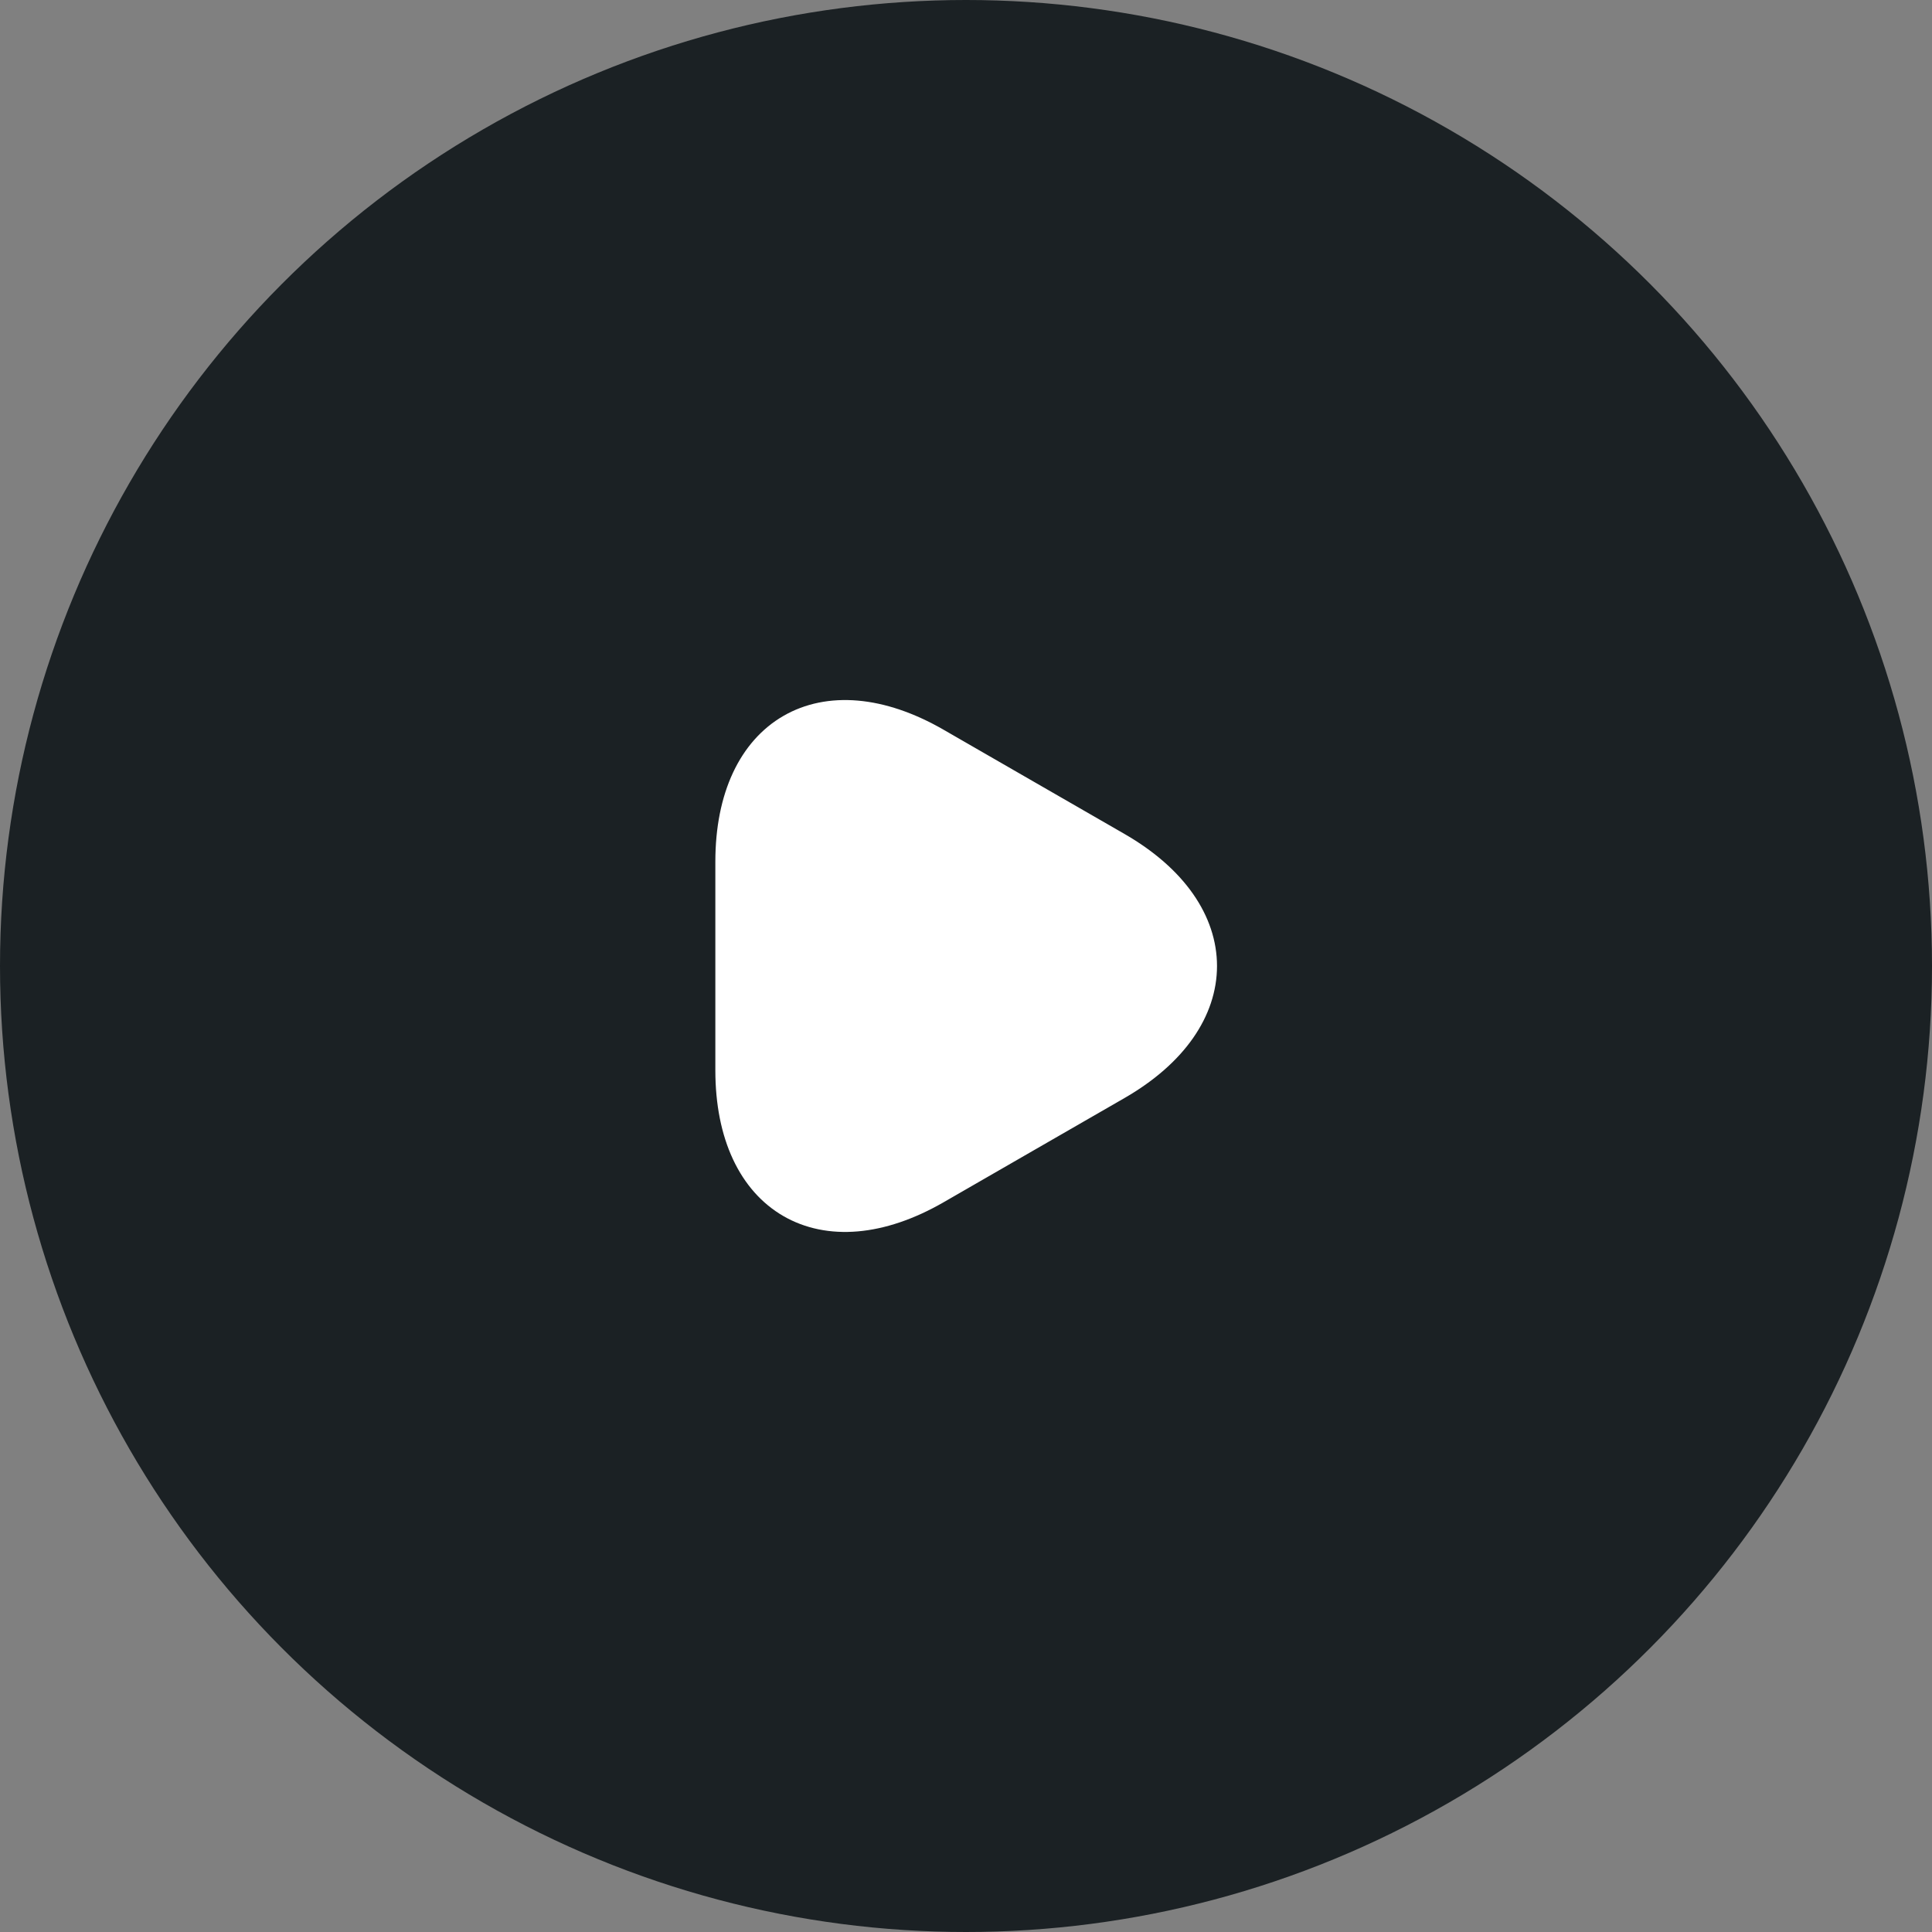 <svg width="88" height="88" viewBox="0 0 88 88" fill="none" xmlns="http://www.w3.org/2000/svg">
<rect x="0" y="0" width="88" height="88" fill="#808080" stroke="none"/>
<circle cx="44" cy="44" r="44" fill="#1B2124"/>
<path d="M33.333 44V39.253C33.333 33.36 37.507 30.947 42.613 33.893L46.733 36.267L50.853 38.64C55.96 41.587 55.96 46.413 50.853 49.36L46.733 51.733L42.613 54.107C37.507 57.053 33.333 54.64 33.333 48.747V44Z" fill="white" stroke="white" stroke-width="1.5" stroke-miterlimit="10" stroke-linecap="round" stroke-linejoin="round"/>
</svg>
